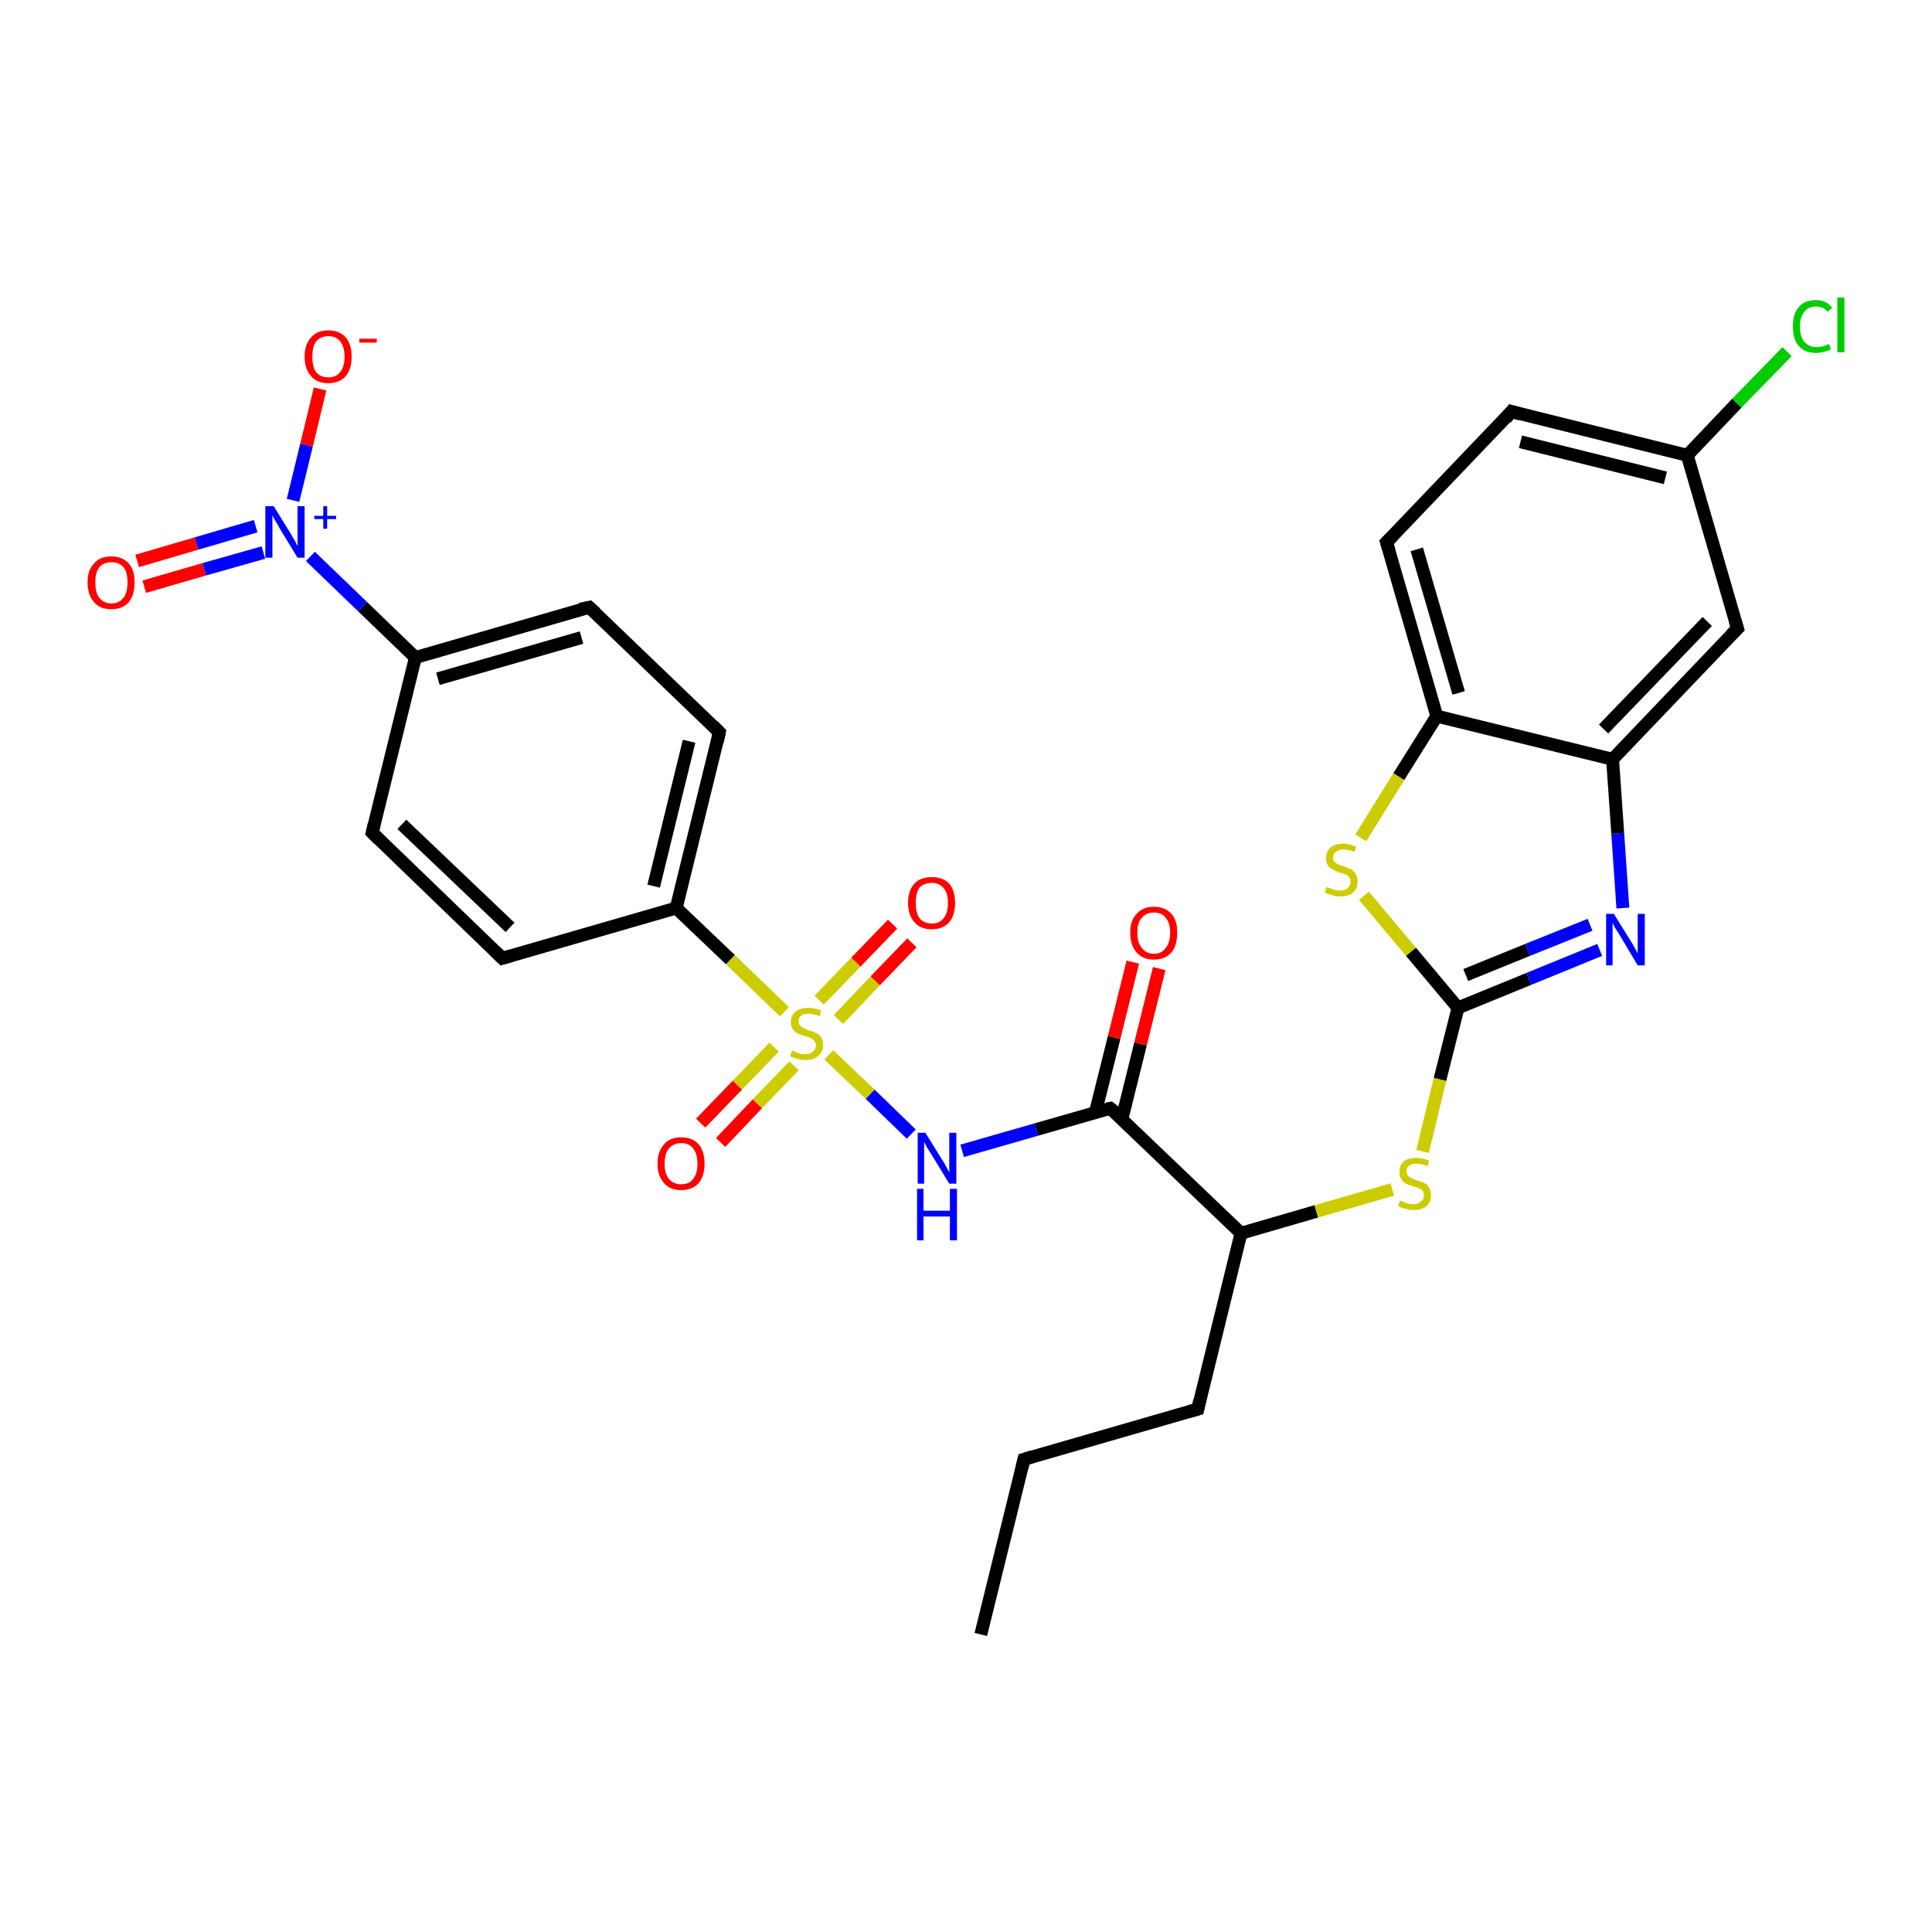 <?xml version='1.0' encoding='iso-8859-1'?>
<svg version='1.1' baseProfile='full'
              xmlns='http://www.w3.org/2000/svg'
                      xmlns:rdkit='http://www.rdkit.org/xml'
                      xmlns:xlink='http://www.w3.org/1999/xlink'
                  xml:space='preserve'
width='300px' height='300px' viewBox='0 0 300 300'>
<!-- END OF HEADER -->
<rect style='opacity:1.0;fill:#FFFFFF;stroke:none' width='300.0' height='300.0' x='0.0' y='0.0'> </rect>
<path class='bond-0 atom-0 atom-1' d='M 152.3,253.8 L 159.0,226.6' style='fill:none;fill-rule:evenodd;stroke:#000000;stroke-width:2.0px;stroke-linecap:butt;stroke-linejoin:miter;stroke-opacity:1' />
<path class='bond-1 atom-1 atom-2' d='M 159.0,226.6 L 186.0,218.8' style='fill:none;fill-rule:evenodd;stroke:#000000;stroke-width:2.0px;stroke-linecap:butt;stroke-linejoin:miter;stroke-opacity:1' />
<path class='bond-2 atom-2 atom-3' d='M 186.0,218.8 L 192.7,191.5' style='fill:none;fill-rule:evenodd;stroke:#000000;stroke-width:2.0px;stroke-linecap:butt;stroke-linejoin:miter;stroke-opacity:1' />
<path class='bond-3 atom-3 atom-4' d='M 192.7,191.5 L 204.4,188.1' style='fill:none;fill-rule:evenodd;stroke:#000000;stroke-width:2.0px;stroke-linecap:butt;stroke-linejoin:miter;stroke-opacity:1' />
<path class='bond-3 atom-3 atom-4' d='M 204.4,188.1 L 216.2,184.7' style='fill:none;fill-rule:evenodd;stroke:#CCCC00;stroke-width:2.0px;stroke-linecap:butt;stroke-linejoin:miter;stroke-opacity:1' />
<path class='bond-4 atom-4 atom-5' d='M 220.9,178.8 L 223.6,167.6' style='fill:none;fill-rule:evenodd;stroke:#CCCC00;stroke-width:2.0px;stroke-linecap:butt;stroke-linejoin:miter;stroke-opacity:1' />
<path class='bond-4 atom-4 atom-5' d='M 223.6,167.6 L 226.4,156.5' style='fill:none;fill-rule:evenodd;stroke:#000000;stroke-width:2.0px;stroke-linecap:butt;stroke-linejoin:miter;stroke-opacity:1' />
<path class='bond-5 atom-5 atom-6' d='M 226.4,156.5 L 237.4,152.0' style='fill:none;fill-rule:evenodd;stroke:#000000;stroke-width:2.0px;stroke-linecap:butt;stroke-linejoin:miter;stroke-opacity:1' />
<path class='bond-5 atom-5 atom-6' d='M 237.4,152.0 L 248.4,147.5' style='fill:none;fill-rule:evenodd;stroke:#0000FF;stroke-width:2.0px;stroke-linecap:butt;stroke-linejoin:miter;stroke-opacity:1' />
<path class='bond-5 atom-5 atom-6' d='M 227.6,151.4 L 237.2,147.5' style='fill:none;fill-rule:evenodd;stroke:#000000;stroke-width:2.0px;stroke-linecap:butt;stroke-linejoin:miter;stroke-opacity:1' />
<path class='bond-5 atom-5 atom-6' d='M 237.2,147.5 L 246.9,143.6' style='fill:none;fill-rule:evenodd;stroke:#0000FF;stroke-width:2.0px;stroke-linecap:butt;stroke-linejoin:miter;stroke-opacity:1' />
<path class='bond-6 atom-6 atom-7' d='M 252.0,141.0 L 251.2,129.4' style='fill:none;fill-rule:evenodd;stroke:#0000FF;stroke-width:2.0px;stroke-linecap:butt;stroke-linejoin:miter;stroke-opacity:1' />
<path class='bond-6 atom-6 atom-7' d='M 251.2,129.4 L 250.4,117.9' style='fill:none;fill-rule:evenodd;stroke:#000000;stroke-width:2.0px;stroke-linecap:butt;stroke-linejoin:miter;stroke-opacity:1' />
<path class='bond-7 atom-7 atom-8' d='M 250.4,117.9 L 269.8,97.6' style='fill:none;fill-rule:evenodd;stroke:#000000;stroke-width:2.0px;stroke-linecap:butt;stroke-linejoin:miter;stroke-opacity:1' />
<path class='bond-7 atom-7 atom-8' d='M 249.0,113.2 L 265.1,96.5' style='fill:none;fill-rule:evenodd;stroke:#000000;stroke-width:2.0px;stroke-linecap:butt;stroke-linejoin:miter;stroke-opacity:1' />
<path class='bond-8 atom-8 atom-9' d='M 269.8,97.6 L 262.0,70.7' style='fill:none;fill-rule:evenodd;stroke:#000000;stroke-width:2.0px;stroke-linecap:butt;stroke-linejoin:miter;stroke-opacity:1' />
<path class='bond-9 atom-9 atom-10' d='M 262.0,70.7 L 269.7,62.6' style='fill:none;fill-rule:evenodd;stroke:#000000;stroke-width:2.0px;stroke-linecap:butt;stroke-linejoin:miter;stroke-opacity:1' />
<path class='bond-9 atom-9 atom-10' d='M 269.7,62.6 L 277.5,54.6' style='fill:none;fill-rule:evenodd;stroke:#00CC00;stroke-width:2.0px;stroke-linecap:butt;stroke-linejoin:miter;stroke-opacity:1' />
<path class='bond-10 atom-9 atom-11' d='M 262.0,70.7 L 234.7,63.9' style='fill:none;fill-rule:evenodd;stroke:#000000;stroke-width:2.0px;stroke-linecap:butt;stroke-linejoin:miter;stroke-opacity:1' />
<path class='bond-10 atom-9 atom-11' d='M 258.6,74.2 L 236.1,68.6' style='fill:none;fill-rule:evenodd;stroke:#000000;stroke-width:2.0px;stroke-linecap:butt;stroke-linejoin:miter;stroke-opacity:1' />
<path class='bond-11 atom-11 atom-12' d='M 234.7,63.9 L 215.3,84.2' style='fill:none;fill-rule:evenodd;stroke:#000000;stroke-width:2.0px;stroke-linecap:butt;stroke-linejoin:miter;stroke-opacity:1' />
<path class='bond-12 atom-12 atom-13' d='M 215.3,84.2 L 223.1,111.2' style='fill:none;fill-rule:evenodd;stroke:#000000;stroke-width:2.0px;stroke-linecap:butt;stroke-linejoin:miter;stroke-opacity:1' />
<path class='bond-12 atom-12 atom-13' d='M 220.0,85.3 L 226.5,107.6' style='fill:none;fill-rule:evenodd;stroke:#000000;stroke-width:2.0px;stroke-linecap:butt;stroke-linejoin:miter;stroke-opacity:1' />
<path class='bond-13 atom-13 atom-14' d='M 223.1,111.2 L 217.2,120.6' style='fill:none;fill-rule:evenodd;stroke:#000000;stroke-width:2.0px;stroke-linecap:butt;stroke-linejoin:miter;stroke-opacity:1' />
<path class='bond-13 atom-13 atom-14' d='M 217.2,120.6 L 211.3,130.1' style='fill:none;fill-rule:evenodd;stroke:#CCCC00;stroke-width:2.0px;stroke-linecap:butt;stroke-linejoin:miter;stroke-opacity:1' />
<path class='bond-14 atom-3 atom-15' d='M 192.7,191.5 L 172.4,172.1' style='fill:none;fill-rule:evenodd;stroke:#000000;stroke-width:2.0px;stroke-linecap:butt;stroke-linejoin:miter;stroke-opacity:1' />
<path class='bond-15 atom-15 atom-16' d='M 174.2,173.8 L 177.1,162.1' style='fill:none;fill-rule:evenodd;stroke:#000000;stroke-width:2.0px;stroke-linecap:butt;stroke-linejoin:miter;stroke-opacity:1' />
<path class='bond-15 atom-15 atom-16' d='M 177.1,162.1 L 180.0,150.4' style='fill:none;fill-rule:evenodd;stroke:#FF0000;stroke-width:2.0px;stroke-linecap:butt;stroke-linejoin:miter;stroke-opacity:1' />
<path class='bond-15 atom-15 atom-16' d='M 170.1,172.7 L 173.0,161.1' style='fill:none;fill-rule:evenodd;stroke:#000000;stroke-width:2.0px;stroke-linecap:butt;stroke-linejoin:miter;stroke-opacity:1' />
<path class='bond-15 atom-15 atom-16' d='M 173.0,161.1 L 175.9,149.4' style='fill:none;fill-rule:evenodd;stroke:#FF0000;stroke-width:2.0px;stroke-linecap:butt;stroke-linejoin:miter;stroke-opacity:1' />
<path class='bond-16 atom-15 atom-17' d='M 172.4,172.1 L 160.9,175.4' style='fill:none;fill-rule:evenodd;stroke:#000000;stroke-width:2.0px;stroke-linecap:butt;stroke-linejoin:miter;stroke-opacity:1' />
<path class='bond-16 atom-15 atom-17' d='M 160.9,175.4 L 149.4,178.7' style='fill:none;fill-rule:evenodd;stroke:#0000FF;stroke-width:2.0px;stroke-linecap:butt;stroke-linejoin:miter;stroke-opacity:1' />
<path class='bond-17 atom-17 atom-18' d='M 141.5,176.1 L 135.1,169.9' style='fill:none;fill-rule:evenodd;stroke:#0000FF;stroke-width:2.0px;stroke-linecap:butt;stroke-linejoin:miter;stroke-opacity:1' />
<path class='bond-17 atom-17 atom-18' d='M 135.1,169.9 L 128.7,163.8' style='fill:none;fill-rule:evenodd;stroke:#CCCC00;stroke-width:2.0px;stroke-linecap:butt;stroke-linejoin:miter;stroke-opacity:1' />
<path class='bond-18 atom-18 atom-19' d='M 130.2,158.3 L 135.9,152.3' style='fill:none;fill-rule:evenodd;stroke:#CCCC00;stroke-width:2.0px;stroke-linecap:butt;stroke-linejoin:miter;stroke-opacity:1' />
<path class='bond-18 atom-18 atom-19' d='M 135.9,152.3 L 141.6,146.4' style='fill:none;fill-rule:evenodd;stroke:#FF0000;stroke-width:2.0px;stroke-linecap:butt;stroke-linejoin:miter;stroke-opacity:1' />
<path class='bond-18 atom-18 atom-19' d='M 127.2,155.3 L 132.9,149.4' style='fill:none;fill-rule:evenodd;stroke:#CCCC00;stroke-width:2.0px;stroke-linecap:butt;stroke-linejoin:miter;stroke-opacity:1' />
<path class='bond-18 atom-18 atom-19' d='M 132.9,149.4 L 138.6,143.5' style='fill:none;fill-rule:evenodd;stroke:#FF0000;stroke-width:2.0px;stroke-linecap:butt;stroke-linejoin:miter;stroke-opacity:1' />
<path class='bond-19 atom-18 atom-20' d='M 120.2,162.6 L 114.5,168.5' style='fill:none;fill-rule:evenodd;stroke:#CCCC00;stroke-width:2.0px;stroke-linecap:butt;stroke-linejoin:miter;stroke-opacity:1' />
<path class='bond-19 atom-18 atom-20' d='M 114.5,168.5 L 108.8,174.4' style='fill:none;fill-rule:evenodd;stroke:#FF0000;stroke-width:2.0px;stroke-linecap:butt;stroke-linejoin:miter;stroke-opacity:1' />
<path class='bond-19 atom-18 atom-20' d='M 123.3,165.5 L 117.6,171.4' style='fill:none;fill-rule:evenodd;stroke:#CCCC00;stroke-width:2.0px;stroke-linecap:butt;stroke-linejoin:miter;stroke-opacity:1' />
<path class='bond-19 atom-18 atom-20' d='M 117.6,171.4 L 111.9,177.4' style='fill:none;fill-rule:evenodd;stroke:#FF0000;stroke-width:2.0px;stroke-linecap:butt;stroke-linejoin:miter;stroke-opacity:1' />
<path class='bond-20 atom-18 atom-21' d='M 121.8,157.1 L 113.4,149.0' style='fill:none;fill-rule:evenodd;stroke:#CCCC00;stroke-width:2.0px;stroke-linecap:butt;stroke-linejoin:miter;stroke-opacity:1' />
<path class='bond-20 atom-18 atom-21' d='M 113.4,149.0 L 105.0,141.0' style='fill:none;fill-rule:evenodd;stroke:#000000;stroke-width:2.0px;stroke-linecap:butt;stroke-linejoin:miter;stroke-opacity:1' />
<path class='bond-21 atom-21 atom-22' d='M 105.0,141.0 L 111.7,113.7' style='fill:none;fill-rule:evenodd;stroke:#000000;stroke-width:2.0px;stroke-linecap:butt;stroke-linejoin:miter;stroke-opacity:1' />
<path class='bond-21 atom-21 atom-22' d='M 101.5,137.6 L 107.0,115.1' style='fill:none;fill-rule:evenodd;stroke:#000000;stroke-width:2.0px;stroke-linecap:butt;stroke-linejoin:miter;stroke-opacity:1' />
<path class='bond-22 atom-22 atom-23' d='M 111.7,113.7 L 91.5,94.3' style='fill:none;fill-rule:evenodd;stroke:#000000;stroke-width:2.0px;stroke-linecap:butt;stroke-linejoin:miter;stroke-opacity:1' />
<path class='bond-23 atom-23 atom-24' d='M 91.5,94.3 L 64.5,102.1' style='fill:none;fill-rule:evenodd;stroke:#000000;stroke-width:2.0px;stroke-linecap:butt;stroke-linejoin:miter;stroke-opacity:1' />
<path class='bond-23 atom-23 atom-24' d='M 90.3,99.0 L 68.0,105.4' style='fill:none;fill-rule:evenodd;stroke:#000000;stroke-width:2.0px;stroke-linecap:butt;stroke-linejoin:miter;stroke-opacity:1' />
<path class='bond-24 atom-24 atom-25' d='M 64.5,102.1 L 57.8,129.3' style='fill:none;fill-rule:evenodd;stroke:#000000;stroke-width:2.0px;stroke-linecap:butt;stroke-linejoin:miter;stroke-opacity:1' />
<path class='bond-25 atom-25 atom-26' d='M 57.8,129.3 L 78.0,148.8' style='fill:none;fill-rule:evenodd;stroke:#000000;stroke-width:2.0px;stroke-linecap:butt;stroke-linejoin:miter;stroke-opacity:1' />
<path class='bond-25 atom-25 atom-26' d='M 62.4,128.0 L 79.2,144.0' style='fill:none;fill-rule:evenodd;stroke:#000000;stroke-width:2.0px;stroke-linecap:butt;stroke-linejoin:miter;stroke-opacity:1' />
<path class='bond-26 atom-24 atom-27' d='M 64.5,102.1 L 56.3,94.2' style='fill:none;fill-rule:evenodd;stroke:#000000;stroke-width:2.0px;stroke-linecap:butt;stroke-linejoin:miter;stroke-opacity:1' />
<path class='bond-26 atom-24 atom-27' d='M 56.3,94.2 L 48.2,86.4' style='fill:none;fill-rule:evenodd;stroke:#0000FF;stroke-width:2.0px;stroke-linecap:butt;stroke-linejoin:miter;stroke-opacity:1' />
<path class='bond-27 atom-27 atom-28' d='M 45.5,77.7 L 47.6,69.1' style='fill:none;fill-rule:evenodd;stroke:#0000FF;stroke-width:2.0px;stroke-linecap:butt;stroke-linejoin:miter;stroke-opacity:1' />
<path class='bond-27 atom-27 atom-28' d='M 47.6,69.1 L 49.7,60.4' style='fill:none;fill-rule:evenodd;stroke:#FF0000;stroke-width:2.0px;stroke-linecap:butt;stroke-linejoin:miter;stroke-opacity:1' />
<path class='bond-28 atom-27 atom-29' d='M 39.7,81.7 L 30.5,84.4' style='fill:none;fill-rule:evenodd;stroke:#0000FF;stroke-width:2.0px;stroke-linecap:butt;stroke-linejoin:miter;stroke-opacity:1' />
<path class='bond-28 atom-27 atom-29' d='M 30.5,84.4 L 21.3,87.1' style='fill:none;fill-rule:evenodd;stroke:#FF0000;stroke-width:2.0px;stroke-linecap:butt;stroke-linejoin:miter;stroke-opacity:1' />
<path class='bond-28 atom-27 atom-29' d='M 40.9,85.8 L 31.7,88.4' style='fill:none;fill-rule:evenodd;stroke:#0000FF;stroke-width:2.0px;stroke-linecap:butt;stroke-linejoin:miter;stroke-opacity:1' />
<path class='bond-28 atom-27 atom-29' d='M 31.7,88.4 L 22.4,91.1' style='fill:none;fill-rule:evenodd;stroke:#FF0000;stroke-width:2.0px;stroke-linecap:butt;stroke-linejoin:miter;stroke-opacity:1' />
<path class='bond-29 atom-14 atom-5' d='M 211.8,139.1 L 219.1,147.8' style='fill:none;fill-rule:evenodd;stroke:#CCCC00;stroke-width:2.0px;stroke-linecap:butt;stroke-linejoin:miter;stroke-opacity:1' />
<path class='bond-29 atom-14 atom-5' d='M 219.1,147.8 L 226.4,156.5' style='fill:none;fill-rule:evenodd;stroke:#000000;stroke-width:2.0px;stroke-linecap:butt;stroke-linejoin:miter;stroke-opacity:1' />
<path class='bond-30 atom-26 atom-21' d='M 78.0,148.8 L 105.0,141.0' style='fill:none;fill-rule:evenodd;stroke:#000000;stroke-width:2.0px;stroke-linecap:butt;stroke-linejoin:miter;stroke-opacity:1' />
<path class='bond-31 atom-13 atom-7' d='M 223.1,111.2 L 250.4,117.9' style='fill:none;fill-rule:evenodd;stroke:#000000;stroke-width:2.0px;stroke-linecap:butt;stroke-linejoin:miter;stroke-opacity:1' />
<path d='M 158.7,227.9 L 159.0,226.6 L 160.3,226.2' style='fill:none;stroke:#000000;stroke-width:2.0px;stroke-linecap:butt;stroke-linejoin:miter;stroke-opacity:1;' />
<path d='M 184.6,219.2 L 186.0,218.8 L 186.3,217.4' style='fill:none;stroke:#000000;stroke-width:2.0px;stroke-linecap:butt;stroke-linejoin:miter;stroke-opacity:1;' />
<path d='M 268.8,98.6 L 269.8,97.6 L 269.4,96.3' style='fill:none;stroke:#000000;stroke-width:2.0px;stroke-linecap:butt;stroke-linejoin:miter;stroke-opacity:1;' />
<path d='M 236.1,64.3 L 234.7,63.9 L 233.8,65.0' style='fill:none;stroke:#000000;stroke-width:2.0px;stroke-linecap:butt;stroke-linejoin:miter;stroke-opacity:1;' />
<path d='M 216.3,83.2 L 215.3,84.2 L 215.7,85.5' style='fill:none;stroke:#000000;stroke-width:2.0px;stroke-linecap:butt;stroke-linejoin:miter;stroke-opacity:1;' />
<path d='M 173.5,173.0 L 172.4,172.1 L 171.9,172.2' style='fill:none;stroke:#000000;stroke-width:2.0px;stroke-linecap:butt;stroke-linejoin:miter;stroke-opacity:1;' />
<path d='M 111.4,115.1 L 111.7,113.7 L 110.7,112.7' style='fill:none;stroke:#000000;stroke-width:2.0px;stroke-linecap:butt;stroke-linejoin:miter;stroke-opacity:1;' />
<path d='M 92.5,95.2 L 91.5,94.3 L 90.1,94.6' style='fill:none;stroke:#000000;stroke-width:2.0px;stroke-linecap:butt;stroke-linejoin:miter;stroke-opacity:1;' />
<path d='M 58.1,128.0 L 57.8,129.3 L 58.8,130.3' style='fill:none;stroke:#000000;stroke-width:2.0px;stroke-linecap:butt;stroke-linejoin:miter;stroke-opacity:1;' />
<path d='M 77.0,147.8 L 78.0,148.8 L 79.4,148.4' style='fill:none;stroke:#000000;stroke-width:2.0px;stroke-linecap:butt;stroke-linejoin:miter;stroke-opacity:1;' />
<path class='atom-4' d='M 217.4 186.4
Q 217.5 186.5, 217.9 186.6
Q 218.2 186.8, 218.6 186.9
Q 219.1 187.0, 219.5 187.0
Q 220.2 187.0, 220.6 186.6
Q 221.1 186.3, 221.1 185.6
Q 221.1 185.2, 220.9 184.9
Q 220.6 184.6, 220.3 184.5
Q 220.0 184.3, 219.4 184.2
Q 218.7 184.0, 218.3 183.8
Q 217.9 183.6, 217.6 183.1
Q 217.3 182.7, 217.3 182.0
Q 217.3 181.0, 217.9 180.4
Q 218.6 179.8, 220.0 179.8
Q 220.9 179.8, 221.9 180.2
L 221.7 181.1
Q 220.7 180.7, 220.0 180.7
Q 219.2 180.7, 218.8 181.0
Q 218.4 181.3, 218.4 181.9
Q 218.4 182.3, 218.6 182.5
Q 218.8 182.8, 219.1 182.9
Q 219.5 183.1, 220.0 183.3
Q 220.7 183.5, 221.2 183.7
Q 221.6 183.9, 221.9 184.4
Q 222.2 184.8, 222.2 185.6
Q 222.2 186.7, 221.5 187.3
Q 220.7 187.9, 219.5 187.9
Q 218.8 187.9, 218.3 187.7
Q 217.7 187.6, 217.1 187.3
L 217.4 186.4
' fill='#CCCC00'/>
<path class='atom-6' d='M 250.6 141.9
L 253.2 146.1
Q 253.5 146.5, 253.9 147.3
Q 254.3 148.0, 254.3 148.1
L 254.3 141.9
L 255.4 141.9
L 255.4 149.9
L 254.3 149.9
L 251.5 145.2
Q 251.2 144.7, 250.8 144.1
Q 250.5 143.5, 250.4 143.3
L 250.4 149.9
L 249.4 149.9
L 249.4 141.9
L 250.6 141.9
' fill='#0000FF'/>
<path class='atom-10' d='M 278.4 50.7
Q 278.4 48.7, 279.3 47.7
Q 280.2 46.6, 282.0 46.6
Q 283.6 46.6, 284.5 47.8
L 283.8 48.4
Q 283.1 47.6, 282.0 47.6
Q 280.8 47.6, 280.2 48.4
Q 279.5 49.2, 279.5 50.7
Q 279.5 52.3, 280.2 53.1
Q 280.9 53.9, 282.1 53.9
Q 283.0 53.9, 284.0 53.4
L 284.3 54.2
Q 283.9 54.5, 283.3 54.6
Q 282.7 54.8, 282.0 54.8
Q 280.2 54.8, 279.3 53.7
Q 278.4 52.7, 278.4 50.7
' fill='#00CC00'/>
<path class='atom-10' d='M 285.3 46.2
L 286.4 46.2
L 286.4 54.7
L 285.3 54.7
L 285.3 46.2
' fill='#00CC00'/>
<path class='atom-14' d='M 206.0 137.7
Q 206.1 137.8, 206.5 137.9
Q 206.9 138.1, 207.3 138.2
Q 207.7 138.3, 208.1 138.3
Q 208.8 138.3, 209.3 137.9
Q 209.7 137.5, 209.7 136.9
Q 209.7 136.5, 209.5 136.2
Q 209.3 135.9, 208.9 135.8
Q 208.6 135.6, 208.0 135.5
Q 207.3 135.2, 206.9 135.0
Q 206.5 134.8, 206.2 134.4
Q 205.9 134.0, 205.9 133.3
Q 205.9 132.3, 206.6 131.6
Q 207.3 131.0, 208.6 131.0
Q 209.5 131.0, 210.6 131.5
L 210.3 132.3
Q 209.4 131.9, 208.6 131.9
Q 207.9 131.9, 207.4 132.3
Q 207.0 132.6, 207.0 133.1
Q 207.0 133.6, 207.2 133.8
Q 207.5 134.1, 207.8 134.2
Q 208.1 134.4, 208.6 134.5
Q 209.4 134.8, 209.8 135.0
Q 210.2 135.2, 210.5 135.7
Q 210.8 136.1, 210.8 136.9
Q 210.8 138.0, 210.1 138.6
Q 209.4 139.2, 208.1 139.2
Q 207.4 139.2, 206.9 139.0
Q 206.4 138.9, 205.7 138.6
L 206.0 137.7
' fill='#CCCC00'/>
<path class='atom-16' d='M 175.5 144.8
Q 175.5 142.9, 176.5 141.9
Q 177.4 140.8, 179.2 140.8
Q 180.9 140.8, 181.9 141.9
Q 182.8 142.9, 182.8 144.8
Q 182.8 146.8, 181.9 147.9
Q 180.9 149.0, 179.2 149.0
Q 177.4 149.0, 176.5 147.9
Q 175.5 146.8, 175.5 144.8
M 179.2 148.1
Q 180.4 148.1, 181.0 147.2
Q 181.7 146.4, 181.7 144.8
Q 181.7 143.3, 181.0 142.5
Q 180.4 141.7, 179.2 141.7
Q 178.0 141.7, 177.3 142.5
Q 176.6 143.3, 176.6 144.8
Q 176.6 146.4, 177.3 147.2
Q 178.0 148.1, 179.2 148.1
' fill='#FF0000'/>
<path class='atom-17' d='M 143.7 175.9
L 146.3 180.1
Q 146.6 180.5, 147.0 181.3
Q 147.4 182.0, 147.4 182.1
L 147.4 175.9
L 148.5 175.9
L 148.5 183.8
L 147.4 183.8
L 144.6 179.2
Q 144.3 178.7, 143.9 178.1
Q 143.6 177.5, 143.5 177.3
L 143.5 183.8
L 142.5 183.8
L 142.5 175.9
L 143.7 175.9
' fill='#0000FF'/>
<path class='atom-17' d='M 142.4 184.6
L 143.4 184.6
L 143.4 188.0
L 147.5 188.0
L 147.5 184.6
L 148.6 184.6
L 148.6 192.6
L 147.5 192.6
L 147.5 188.9
L 143.4 188.9
L 143.4 192.6
L 142.4 192.6
L 142.4 184.6
' fill='#0000FF'/>
<path class='atom-18' d='M 123.0 163.1
Q 123.1 163.2, 123.4 163.3
Q 123.8 163.5, 124.2 163.6
Q 124.6 163.7, 125.0 163.7
Q 125.8 163.7, 126.2 163.3
Q 126.7 163.0, 126.7 162.3
Q 126.7 161.9, 126.4 161.6
Q 126.2 161.3, 125.9 161.2
Q 125.6 161.0, 125.0 160.9
Q 124.3 160.7, 123.9 160.5
Q 123.4 160.3, 123.1 159.8
Q 122.8 159.4, 122.8 158.7
Q 122.8 157.7, 123.5 157.1
Q 124.2 156.5, 125.6 156.5
Q 126.5 156.5, 127.5 156.9
L 127.3 157.8
Q 126.3 157.4, 125.6 157.4
Q 124.8 157.4, 124.4 157.7
Q 124.0 158.0, 124.0 158.6
Q 124.0 159.0, 124.2 159.2
Q 124.4 159.5, 124.7 159.6
Q 125.0 159.8, 125.6 160.0
Q 126.3 160.2, 126.7 160.4
Q 127.2 160.6, 127.5 161.1
Q 127.8 161.5, 127.8 162.3
Q 127.8 163.4, 127.0 164.0
Q 126.3 164.6, 125.1 164.6
Q 124.4 164.6, 123.8 164.4
Q 123.3 164.3, 122.7 164.0
L 123.0 163.1
' fill='#CCCC00'/>
<path class='atom-19' d='M 141.0 140.2
Q 141.0 138.3, 142.0 137.2
Q 142.9 136.2, 144.7 136.2
Q 146.4 136.2, 147.4 137.2
Q 148.3 138.3, 148.3 140.2
Q 148.3 142.1, 147.4 143.2
Q 146.4 144.3, 144.7 144.3
Q 142.9 144.3, 142.0 143.2
Q 141.0 142.1, 141.0 140.2
M 144.7 143.4
Q 145.9 143.4, 146.5 142.6
Q 147.2 141.8, 147.2 140.2
Q 147.2 138.6, 146.5 137.9
Q 145.9 137.1, 144.7 137.1
Q 143.5 137.1, 142.8 137.8
Q 142.2 138.6, 142.2 140.2
Q 142.2 141.8, 142.8 142.6
Q 143.5 143.4, 144.7 143.4
' fill='#FF0000'/>
<path class='atom-20' d='M 102.1 180.7
Q 102.1 178.8, 103.1 177.7
Q 104.0 176.6, 105.8 176.6
Q 107.5 176.6, 108.5 177.7
Q 109.4 178.8, 109.4 180.7
Q 109.4 182.6, 108.5 183.7
Q 107.5 184.8, 105.8 184.8
Q 104.0 184.8, 103.1 183.7
Q 102.1 182.6, 102.1 180.7
M 105.8 183.9
Q 107.0 183.9, 107.6 183.1
Q 108.3 182.3, 108.3 180.7
Q 108.3 179.1, 107.6 178.3
Q 107.0 177.5, 105.8 177.5
Q 104.6 177.5, 103.9 178.3
Q 103.2 179.1, 103.2 180.7
Q 103.2 182.3, 103.9 183.1
Q 104.6 183.9, 105.8 183.9
' fill='#FF0000'/>
<path class='atom-27' d='M 42.5 78.6
L 45.1 82.8
Q 45.4 83.3, 45.8 84.0
Q 46.2 84.8, 46.2 84.8
L 46.2 78.6
L 47.3 78.6
L 47.3 86.6
L 46.2 86.6
L 43.4 82.0
Q 43.1 81.4, 42.7 80.8
Q 42.4 80.2, 42.3 80.0
L 42.3 86.6
L 41.2 86.6
L 41.2 78.6
L 42.5 78.6
' fill='#0000FF'/>
<path class='atom-27' d='M 48.8 80.1
L 50.2 80.1
L 50.2 78.6
L 50.8 78.6
L 50.8 80.1
L 52.2 80.1
L 52.2 80.6
L 50.8 80.6
L 50.8 82.1
L 50.2 82.1
L 50.2 80.6
L 48.8 80.6
L 48.8 80.1
' fill='#0000FF'/>
<path class='atom-28' d='M 47.3 55.4
Q 47.3 53.5, 48.3 52.4
Q 49.2 51.3, 51.0 51.3
Q 52.7 51.3, 53.7 52.4
Q 54.6 53.5, 54.6 55.4
Q 54.6 57.3, 53.7 58.4
Q 52.7 59.5, 51.0 59.5
Q 49.2 59.5, 48.3 58.4
Q 47.3 57.3, 47.3 55.4
M 51.0 58.6
Q 52.2 58.6, 52.8 57.8
Q 53.5 57.0, 53.5 55.4
Q 53.5 53.8, 52.8 53.0
Q 52.2 52.2, 51.0 52.2
Q 49.8 52.2, 49.1 53.0
Q 48.5 53.8, 48.5 55.4
Q 48.5 57.0, 49.1 57.8
Q 49.8 58.6, 51.0 58.6
' fill='#FF0000'/>
<path class='atom-28' d='M 55.8 52.6
L 58.5 52.6
L 58.5 53.2
L 55.8 53.2
L 55.8 52.6
' fill='#FF0000'/>
<path class='atom-29' d='M 13.6 90.4
Q 13.6 88.5, 14.6 87.5
Q 15.5 86.4, 17.3 86.4
Q 19.0 86.4, 20.0 87.5
Q 20.9 88.5, 20.9 90.4
Q 20.9 92.4, 20.0 93.5
Q 19.0 94.6, 17.3 94.6
Q 15.5 94.6, 14.6 93.5
Q 13.6 92.4, 13.6 90.4
M 17.3 93.7
Q 18.5 93.7, 19.2 92.8
Q 19.8 92.0, 19.8 90.4
Q 19.8 88.9, 19.2 88.1
Q 18.5 87.3, 17.3 87.3
Q 16.1 87.3, 15.4 88.1
Q 14.8 88.9, 14.8 90.4
Q 14.8 92.0, 15.4 92.8
Q 16.1 93.7, 17.3 93.7
' fill='#FF0000'/>
</svg>
